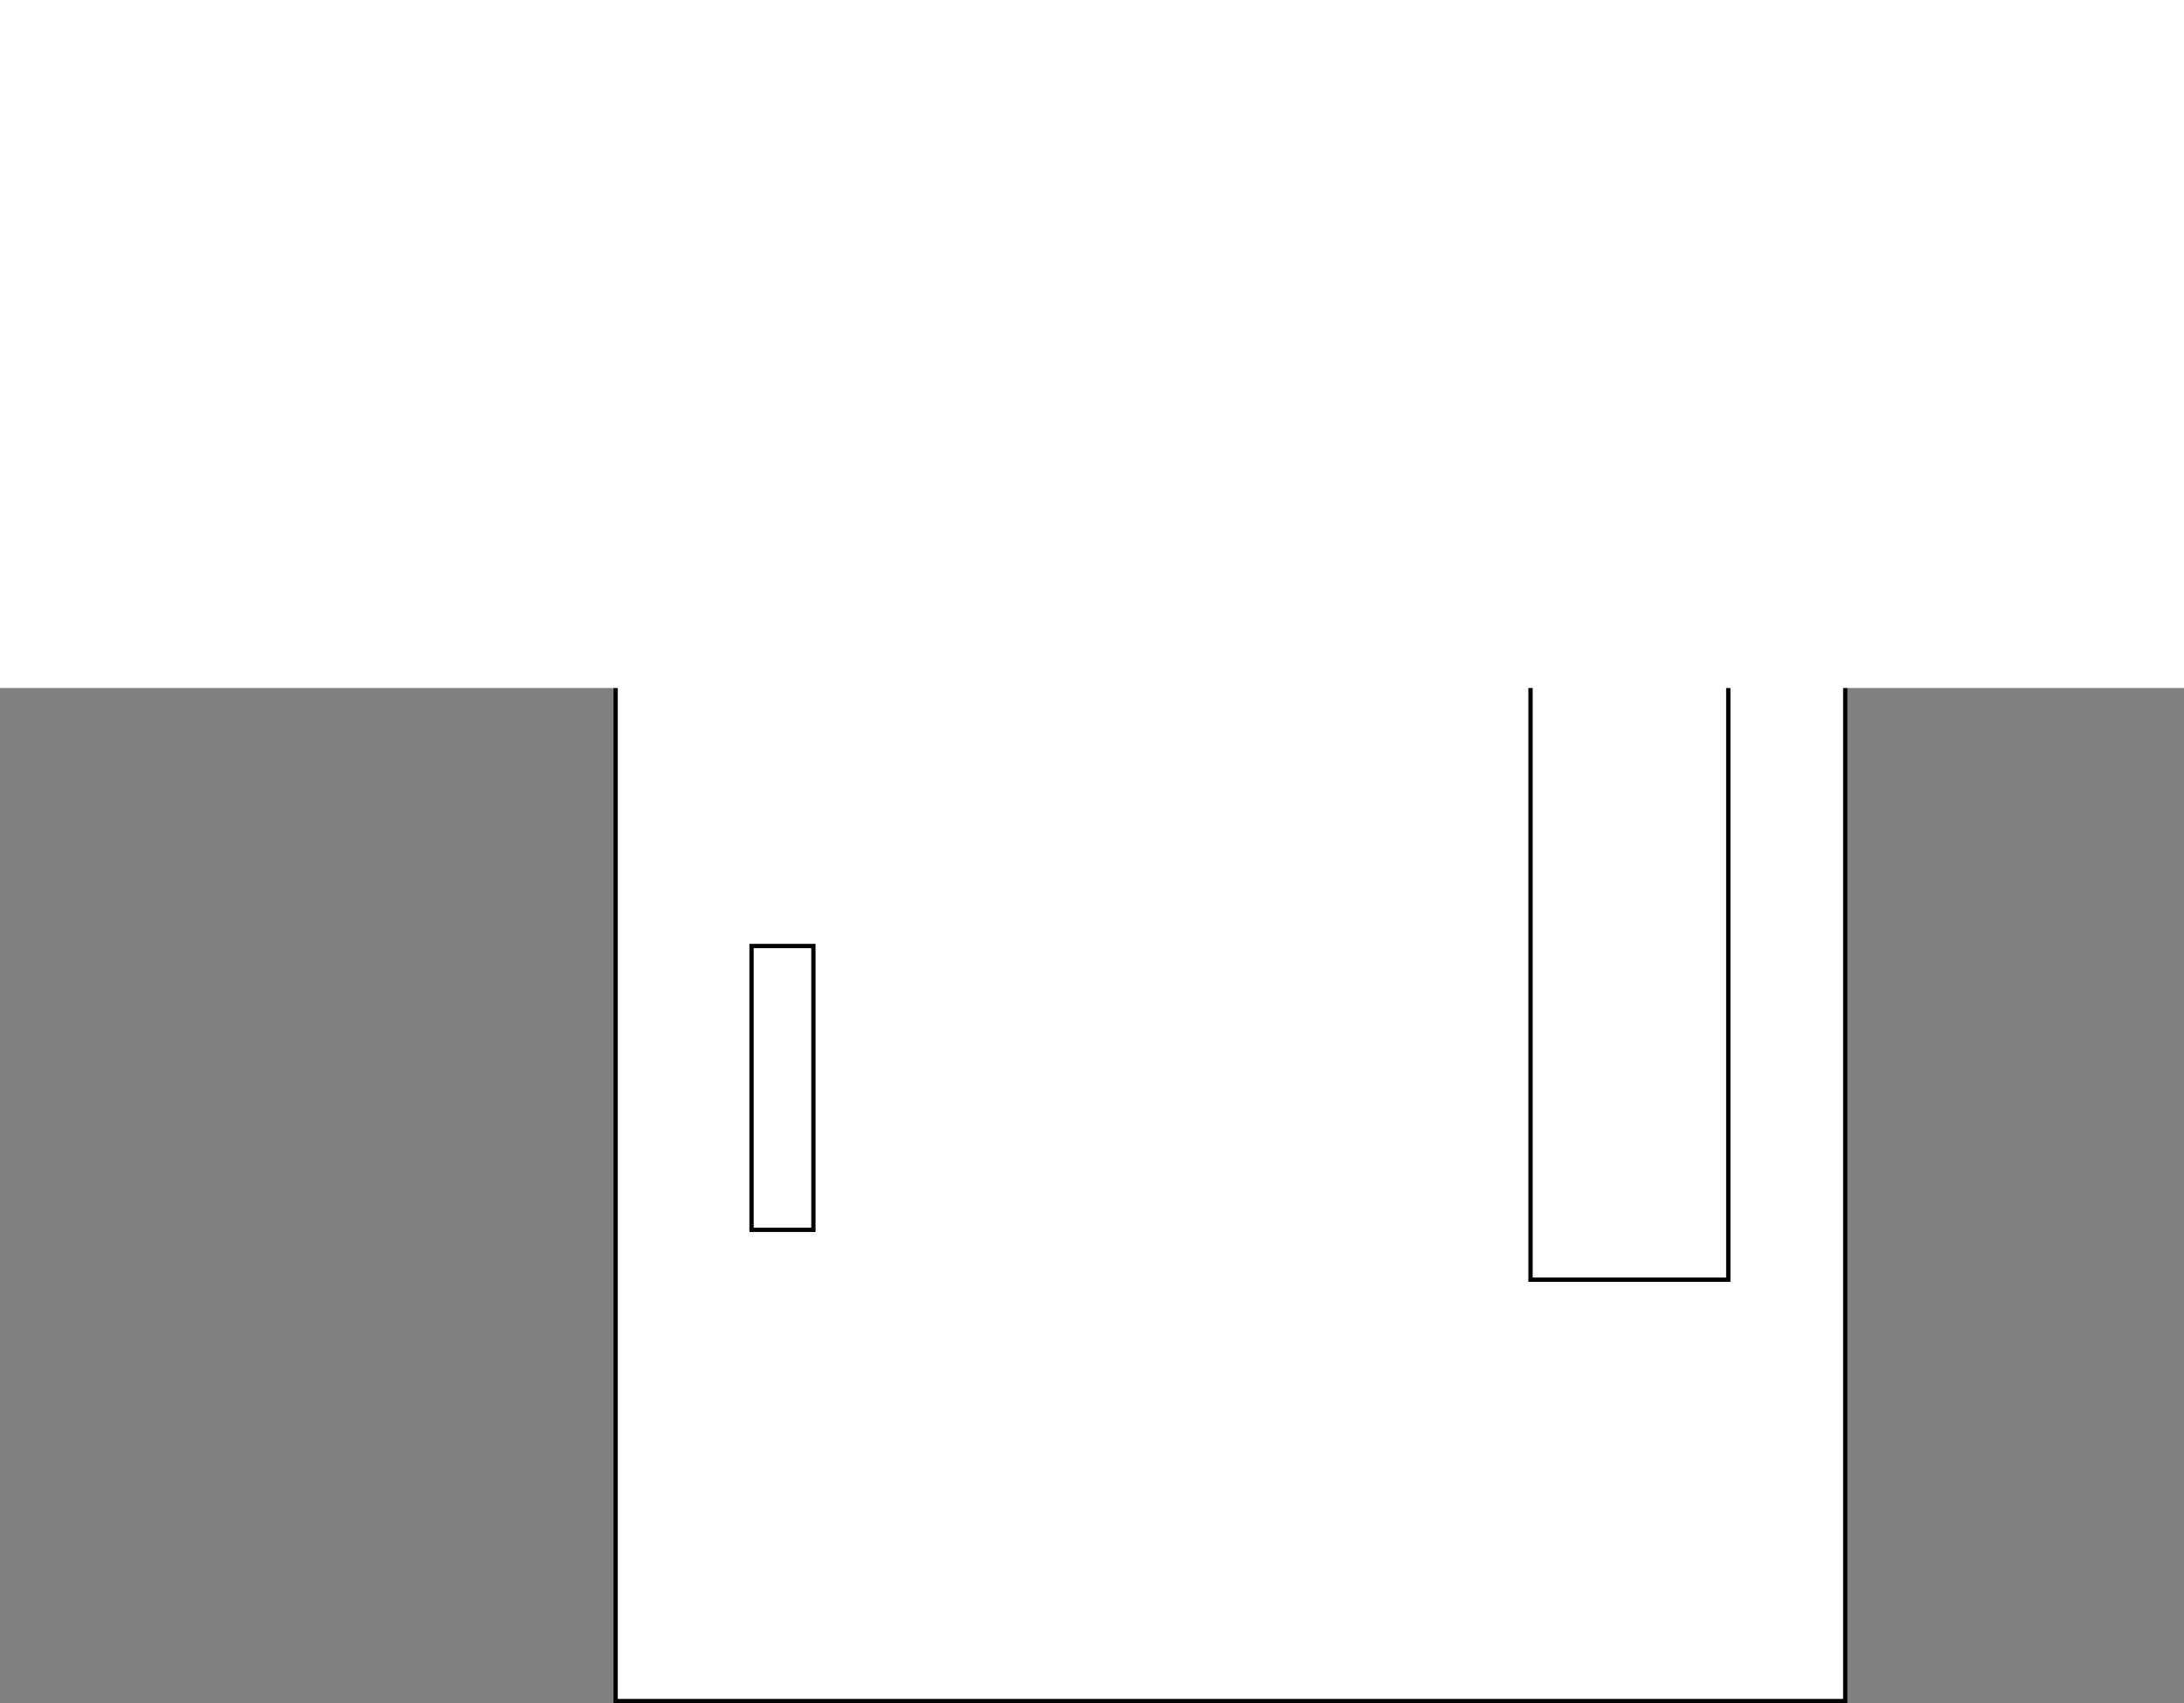 <svg xmlns="http://www.w3.org/2000/svg" width="127" height="99.023"><rect width="100%" height="100%" fill="#808080" stroke="none"/><path fill="#fff" d="M35.8 19.297v79.601h71.5V19.297c-.34-4.996-1.777-6.797-6.097-6.797h-59.3c-3.801 0-6.141.36-6.102 6.797"/><path fill="none" stroke="#000" stroke-miterlimit="10" stroke-width=".25" d="M35.8 19.297v79.601h71.5V19.297c-.34-4.996-1.777-6.797-6.097-6.797h-59.3c-3.801 0-6.141.36-6.102 6.797zm0 0"/><path fill="#fff" d="M89 30.5v43.898h11.5V30.5H89"/><path fill="none" stroke="#000" stroke-miterlimit="10" stroke-width=".25" d="M89 30.5v43.898h11.5V30.5Zm0 0"/><path fill="#fff" d="M47.3 55v16.5h-3.597V55h3.598"/><path fill="none" stroke="#000" stroke-miterlimit="10" stroke-width=".25" d="M47.3 55v16.5h-3.597V55Zm37-42.3L82.903 24c-.308 1.543-.87 3.172-2.601 3.098H60.703c-1.812-.106-2.371-1.274-2.601-3.098l-1.5-11.3"/><path fill="#fff" d="M127 40V0H0v40h127"/></svg>
